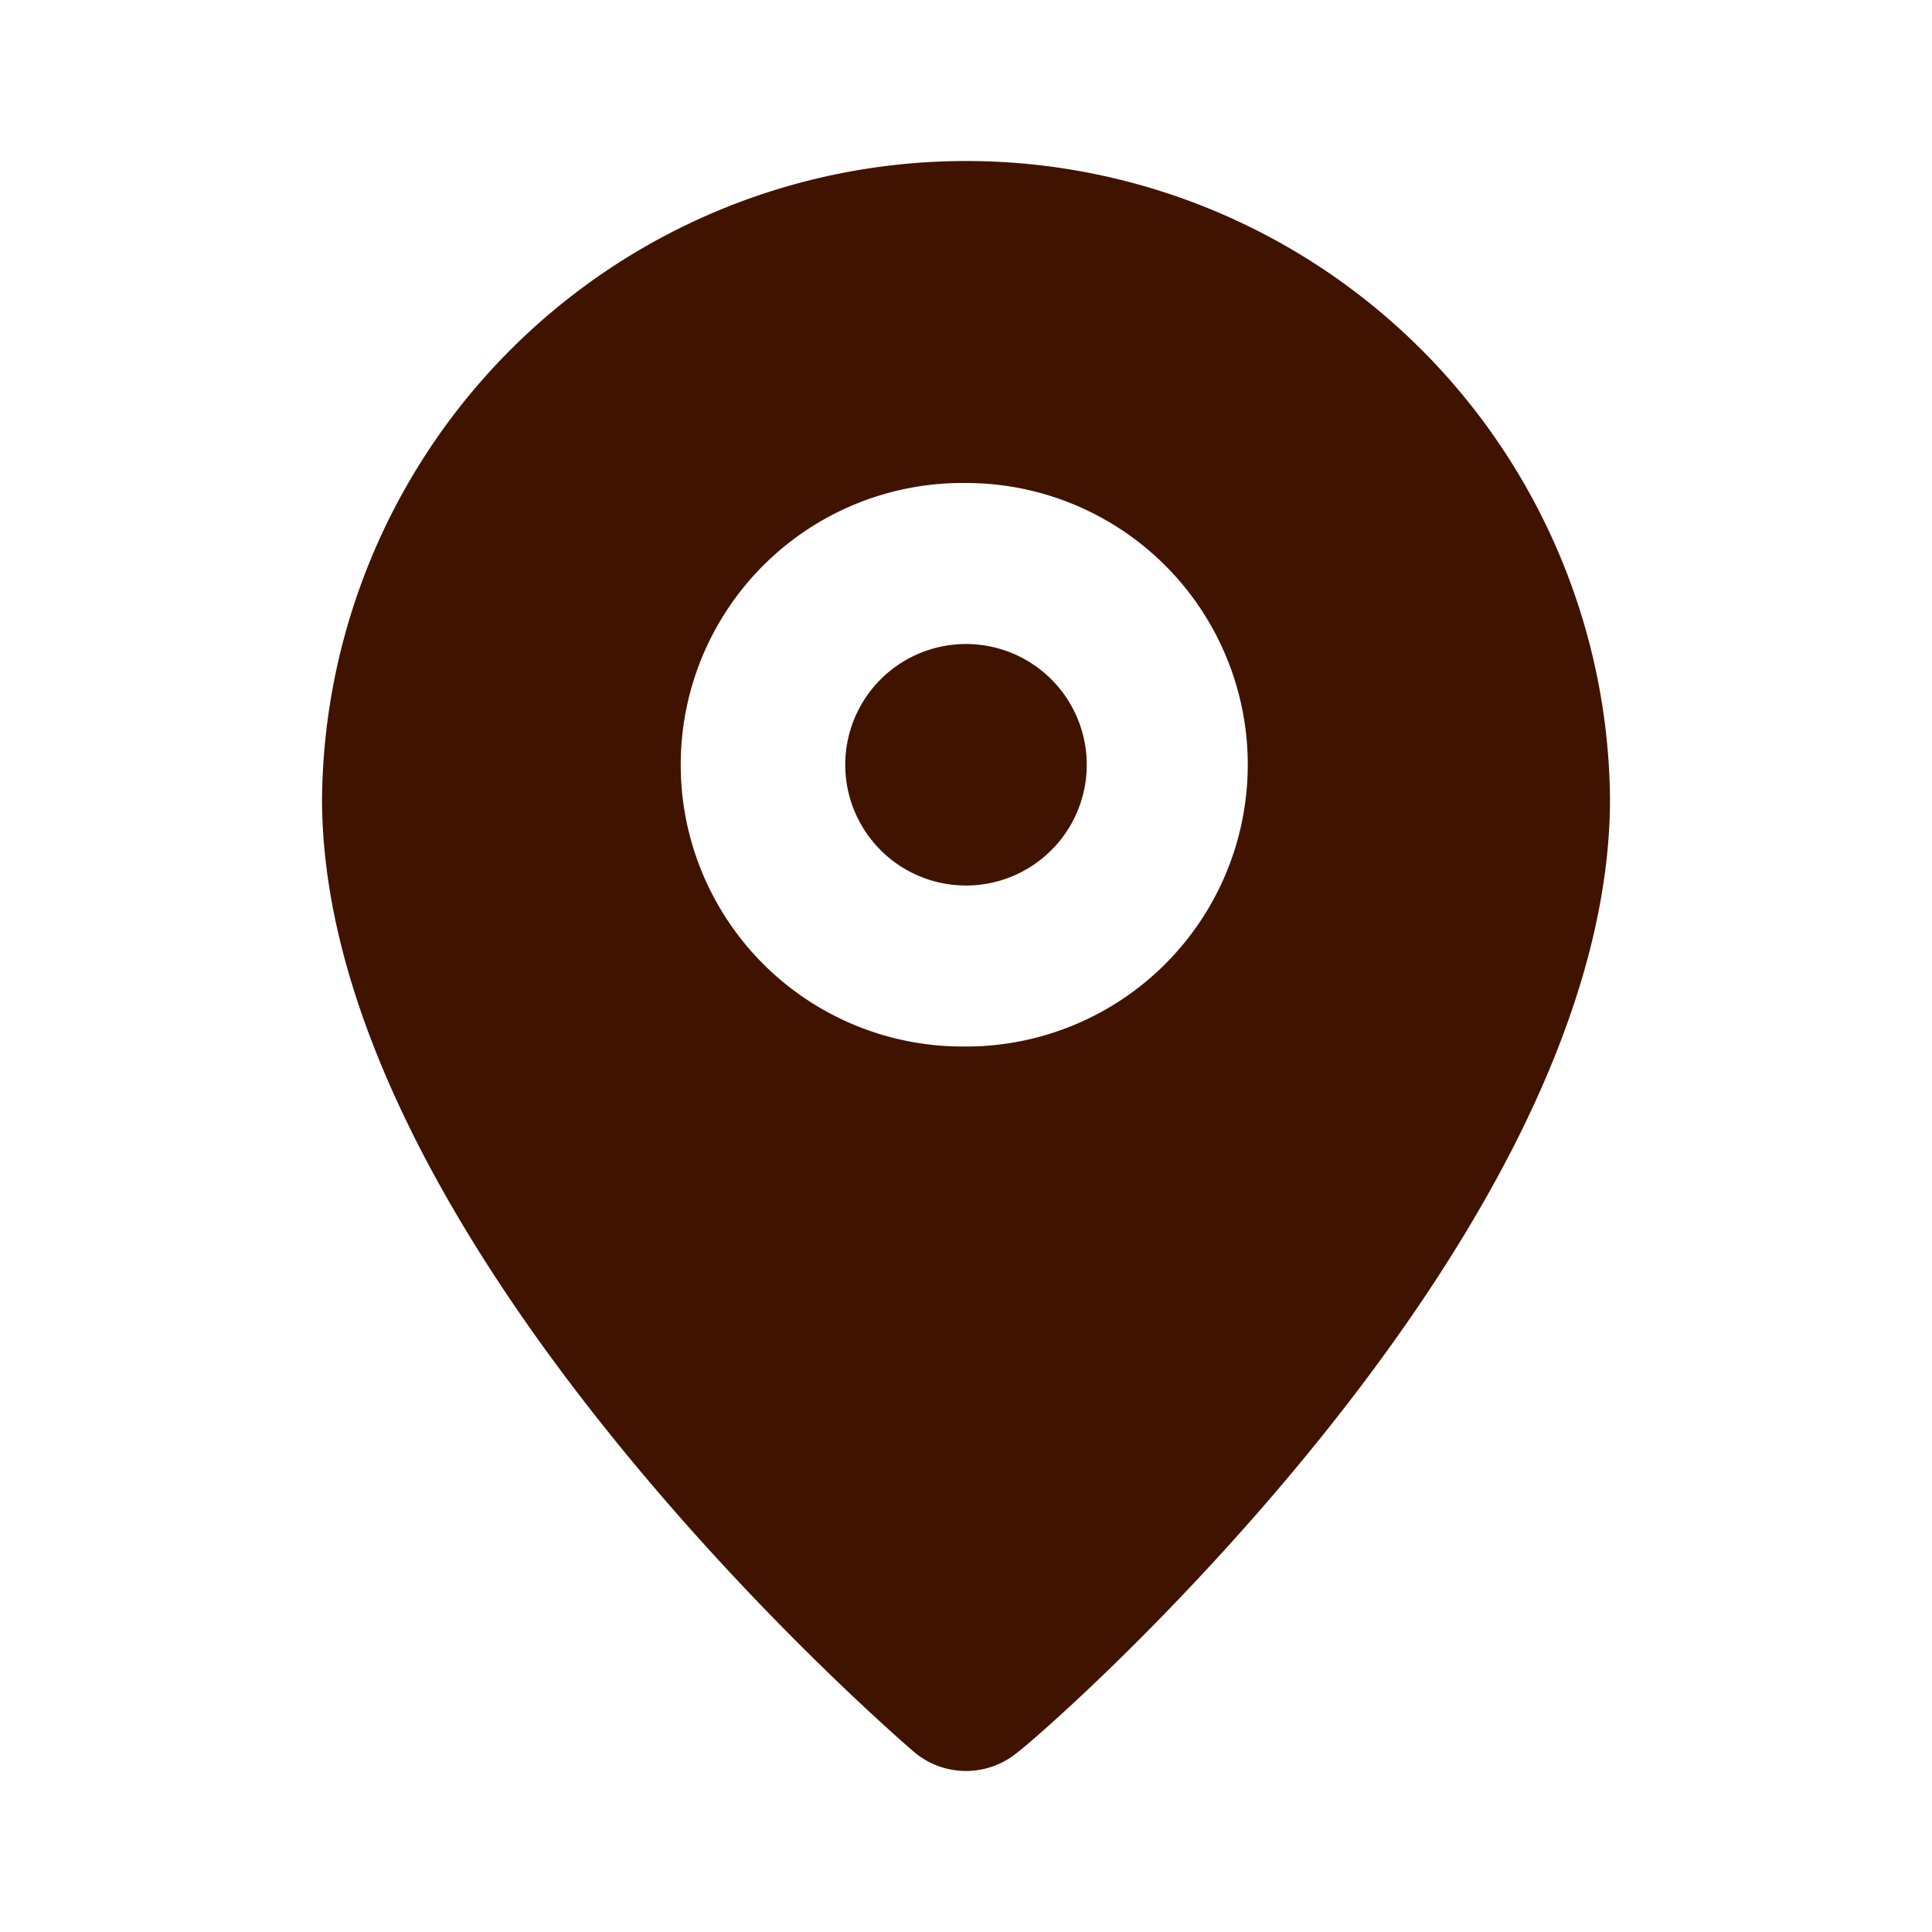 <svg width="44" height="44" fill="none" xmlns="http://www.w3.org/2000/svg"><path d="M22 20.167a2.75 2.75 0 1 0 0-5.5 2.75 2.75 0 0 0 0 5.5Z" fill="#401300"/><path d="M22 3.667a14.667 14.667 0 0 0-14.666 14.52c0 10.046 12.925 21.23 13.475 21.706a1.834 1.834 0 0 0 2.383 0c.642-.476 13.475-11.66 13.475-21.706a14.666 14.666 0 0 0-14.666-14.52Zm0 20.166A6.417 6.417 0 1 1 22 11a6.417 6.417 0 0 1 0 12.834Z" fill="#401300"/></svg>
